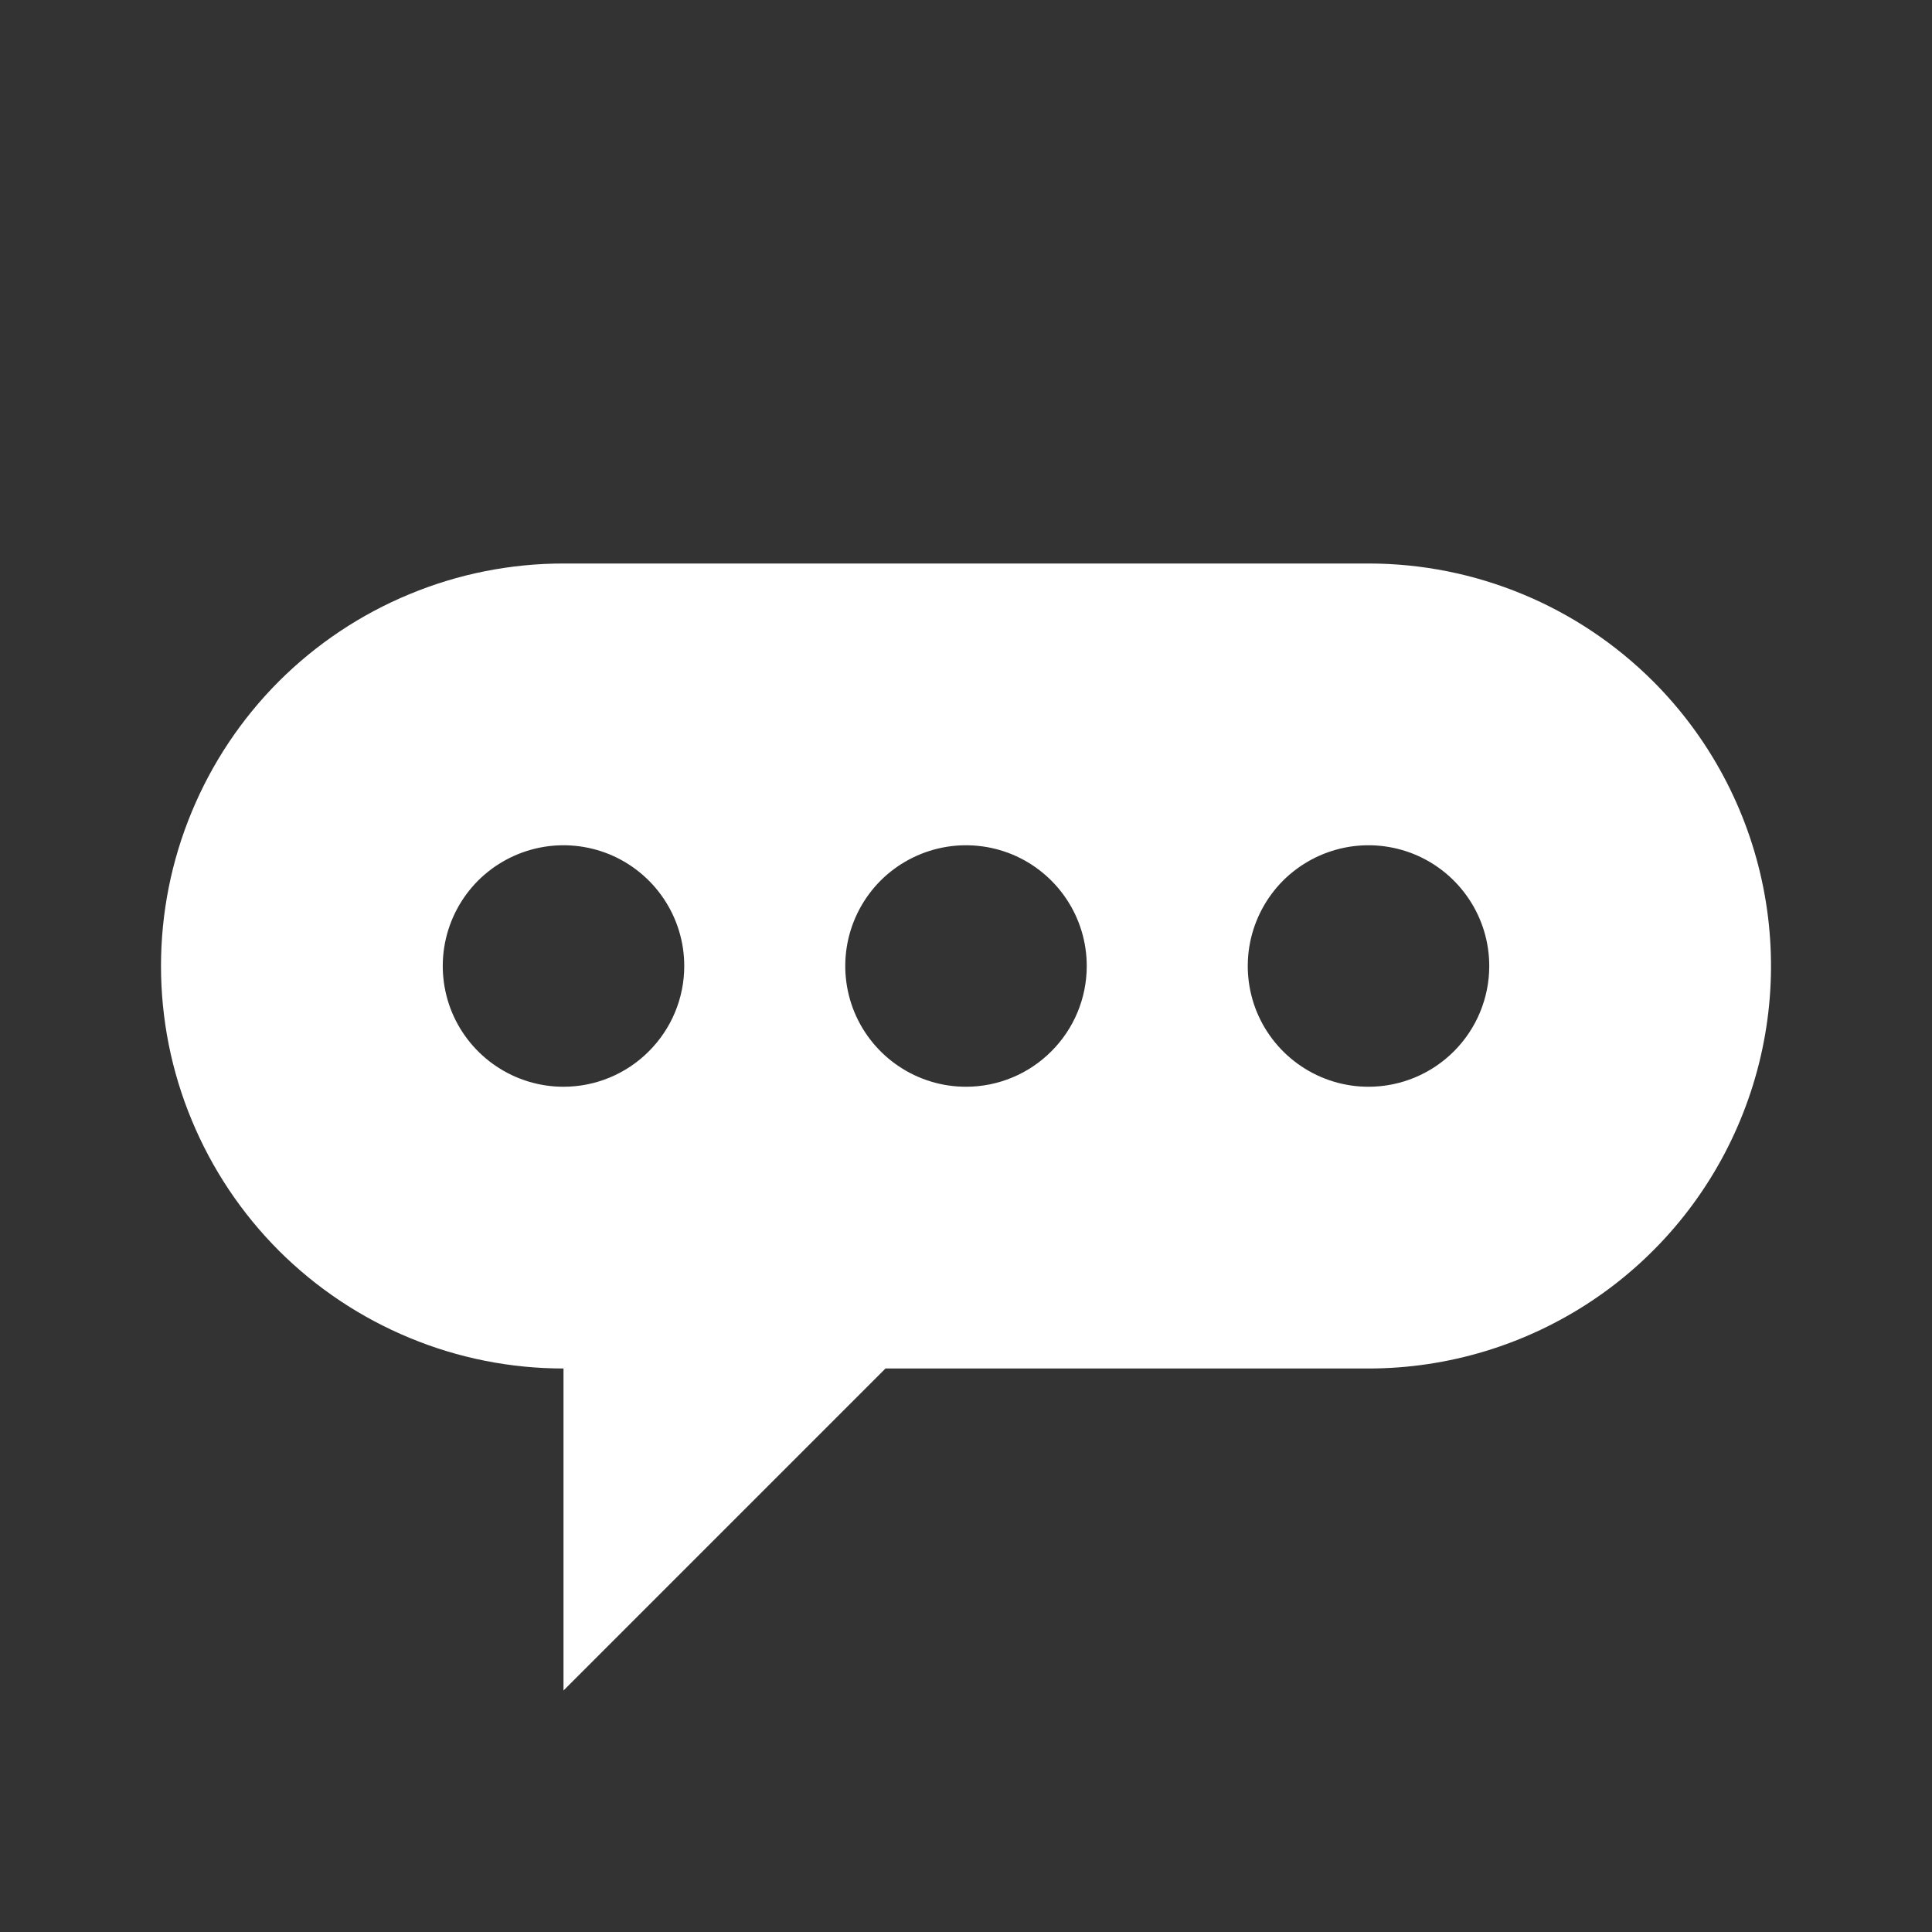 <svg width="24" height="24" viewBox="0 0 24 24" fill="none" xmlns="http://www.w3.org/2000/svg">
    <rect x="0" y="0" width="24" height="24" fill="#333333" stroke="none"/>
    <path d="M20.536 8.464C19.598 7.527 18.326 7 17 7H7C6.343 7 5.693 7.129 5.087 7.381C4.48 7.632 3.929 8 3.464 8.464C3 8.929 2.632 9.48 2.381 10.087C2.129 10.693 2 11.343 2 12C2 12.657 2.129 13.307 2.381 13.913C2.632 14.52 3 15.071 3.464 15.536C3.929 16 4.48 16.368 5.087 16.619C5.693 16.871 6.343 17 7 17V21L11 17H17C17.989 17 18.956 16.706 19.778 16.157C20.6 15.608 21.241 14.827 21.619 13.913C21.998 12.999 22.097 11.994 21.904 11.024C21.711 10.054 21.235 9.163 20.536 8.464ZM7 13.5C6.703 13.5 6.413 13.412 6.167 13.247C5.92 13.082 5.728 12.848 5.614 12.574C5.501 12.3 5.471 11.998 5.529 11.707C5.587 11.416 5.73 11.149 5.939 10.939C6.149 10.73 6.416 10.587 6.707 10.529C6.998 10.471 7.3 10.501 7.574 10.614C7.848 10.728 8.082 10.92 8.247 11.167C8.412 11.413 8.5 11.703 8.5 12C8.5 12.398 8.342 12.779 8.06 13.06C7.779 13.342 7.398 13.5 7 13.5ZM12 13.5C11.703 13.5 11.413 13.412 11.167 13.247C10.92 13.082 10.728 12.848 10.614 12.574C10.501 12.3 10.471 11.998 10.529 11.707C10.587 11.416 10.73 11.149 10.939 10.939C11.149 10.73 11.416 10.587 11.707 10.529C11.998 10.471 12.3 10.501 12.574 10.614C12.848 10.728 13.082 10.92 13.247 11.167C13.412 11.413 13.5 11.703 13.5 12C13.5 12.398 13.342 12.779 13.06 13.06C12.779 13.342 12.398 13.5 12 13.5ZM17 13.5C16.703 13.5 16.413 13.412 16.167 13.247C15.92 13.082 15.728 12.848 15.614 12.574C15.501 12.3 15.471 11.998 15.529 11.707C15.587 11.416 15.73 11.149 15.939 10.939C16.149 10.73 16.416 10.587 16.707 10.529C16.998 10.471 17.3 10.501 17.574 10.614C17.848 10.728 18.082 10.92 18.247 11.167C18.412 11.413 18.5 11.703 18.5 12C18.5 12.398 18.342 12.779 18.061 13.06C17.779 13.342 17.398 13.5 17 13.5Z" fill="white"/>
</svg>
